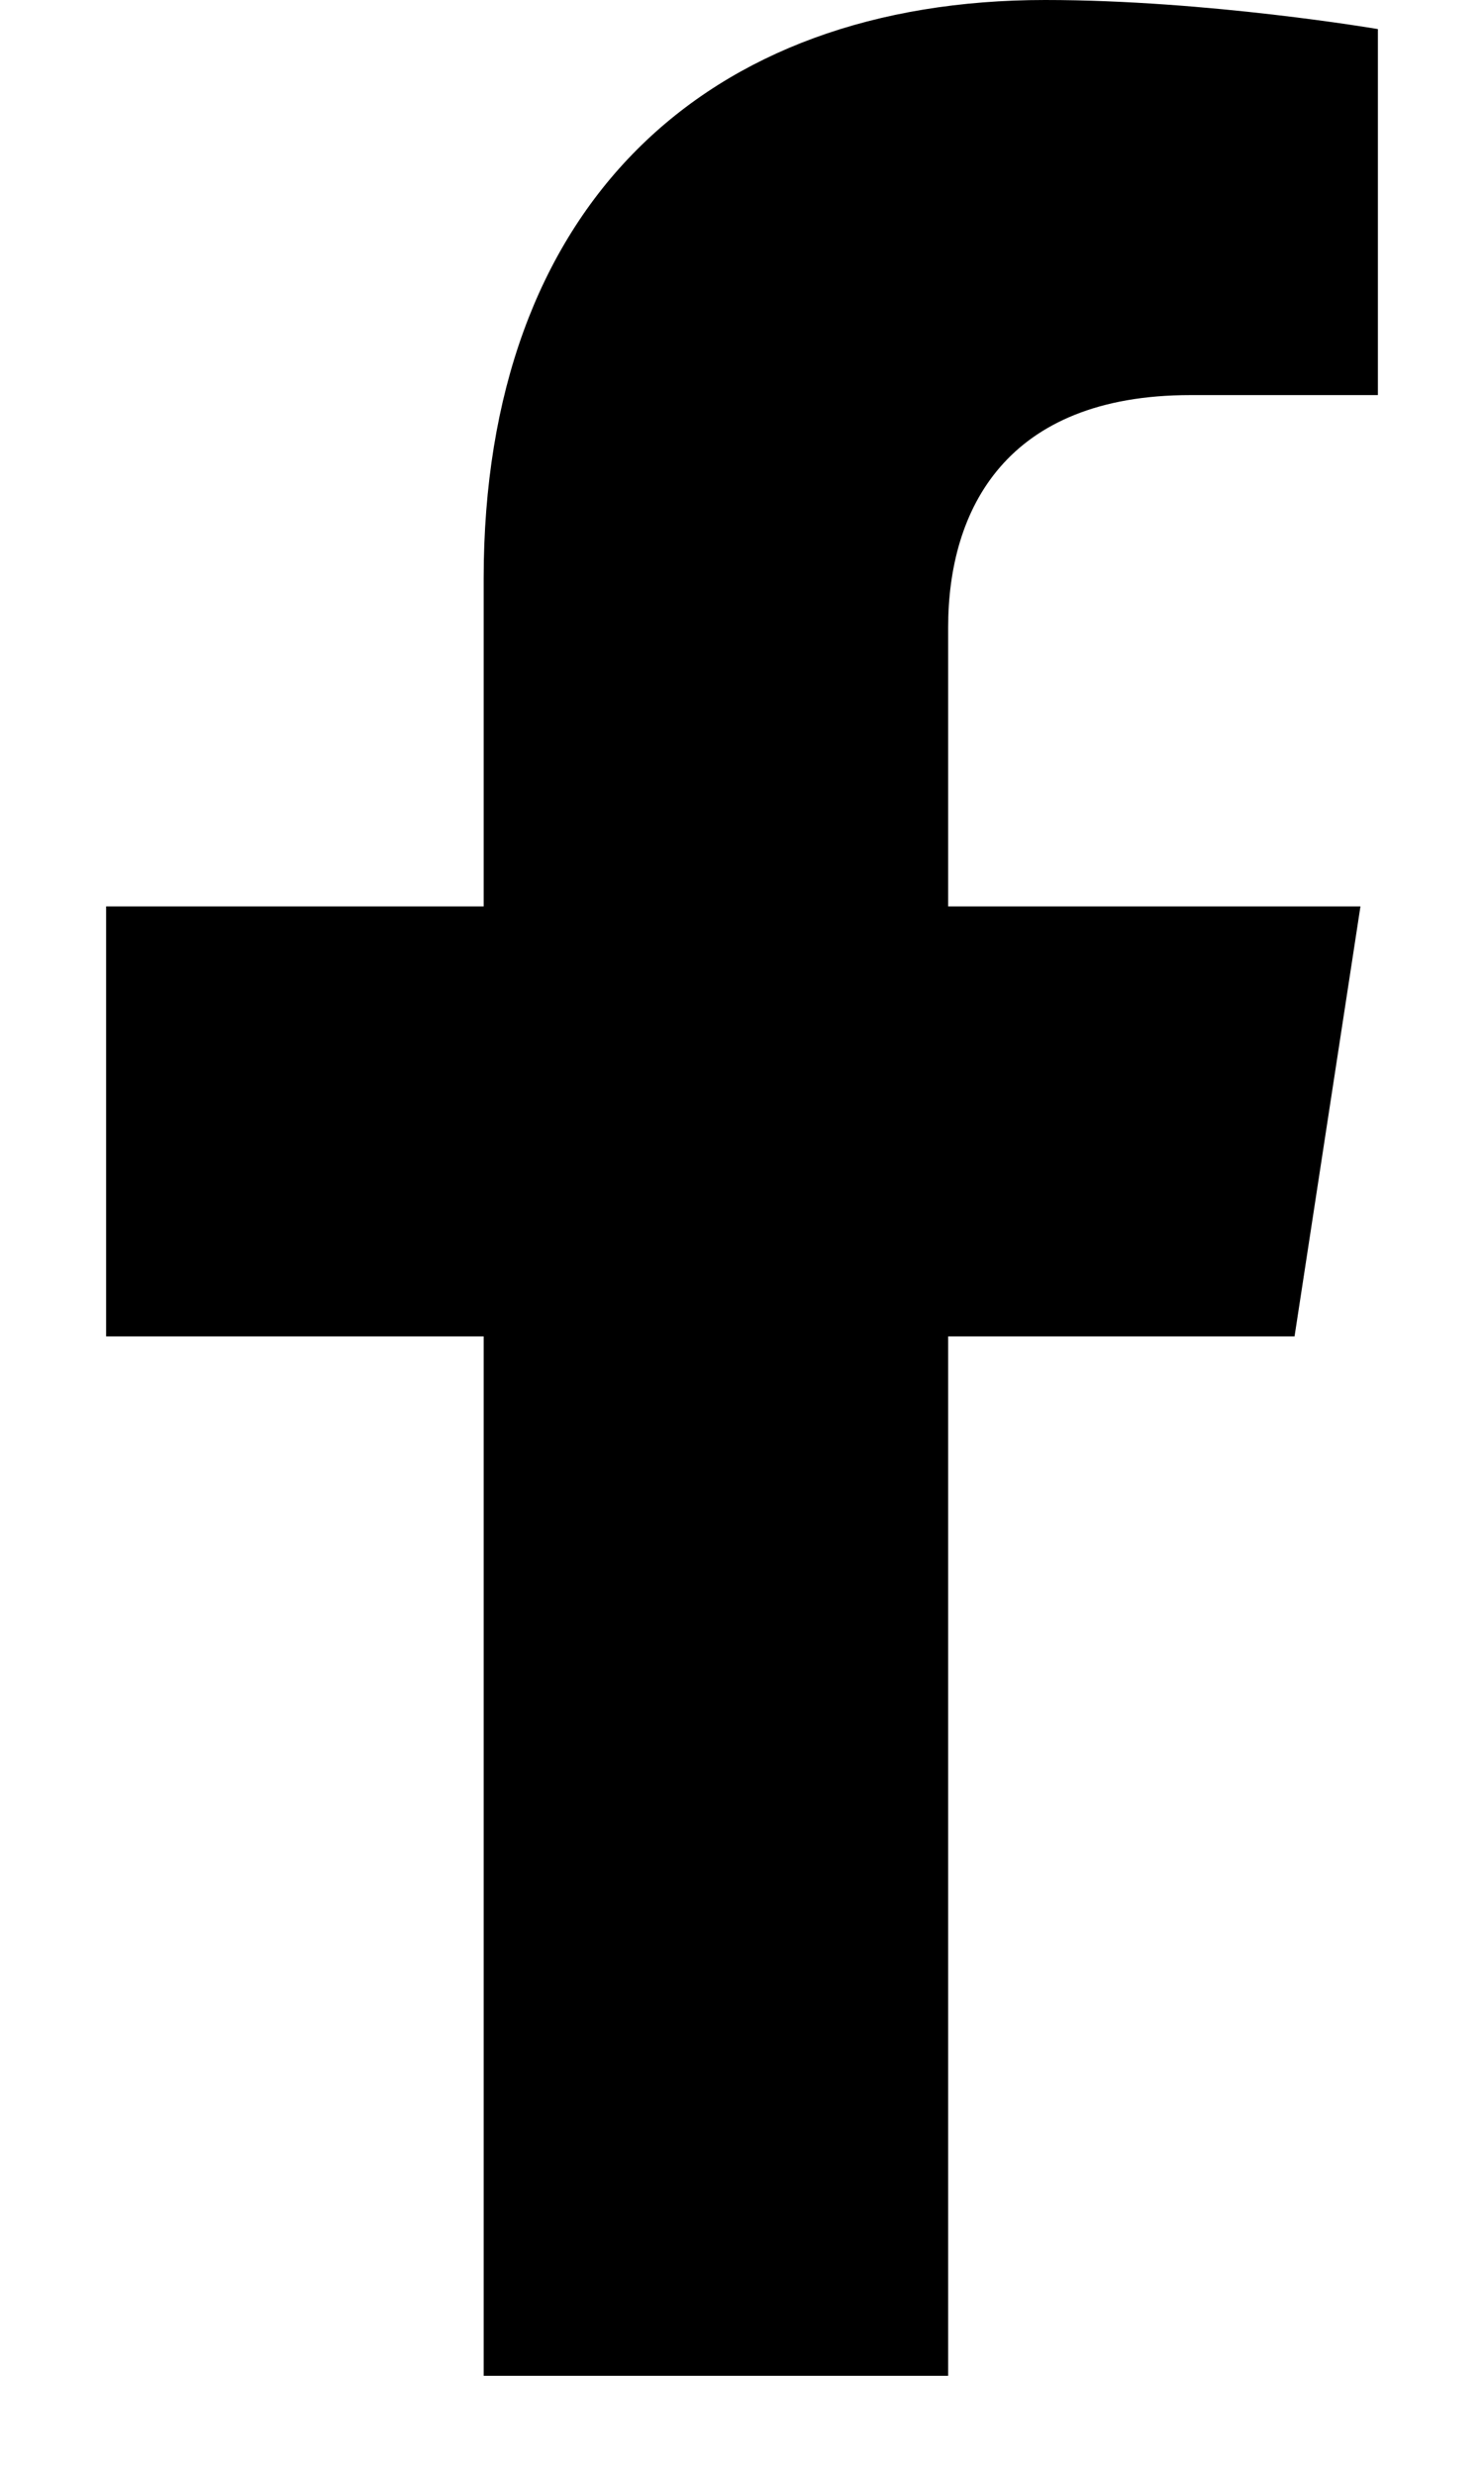 <svg width="12" height="20" viewBox="0 0 12 20" fill="none" xmlns="http://www.w3.org/2000/svg">
<g clip-path="url(#clip0_1678_3148)">
<path d="M10.468 10.8L11.001 7.325H7.667V5.07C7.667 4.12 8.133 3.193 9.626 3.193H11.142V0.235C11.142 0.235 9.766 0 8.451 0C5.705 0 3.911 1.664 3.911 4.677V7.325H0.858V10.8H3.911V19.2H7.667V10.8H10.468Z" fill="black"/>
</g>
<defs>
<clipPath id="clip0_1678_3148">
<rect width="12" height="19.2" fill="white"/>
</clipPath>
</defs>
</svg>
